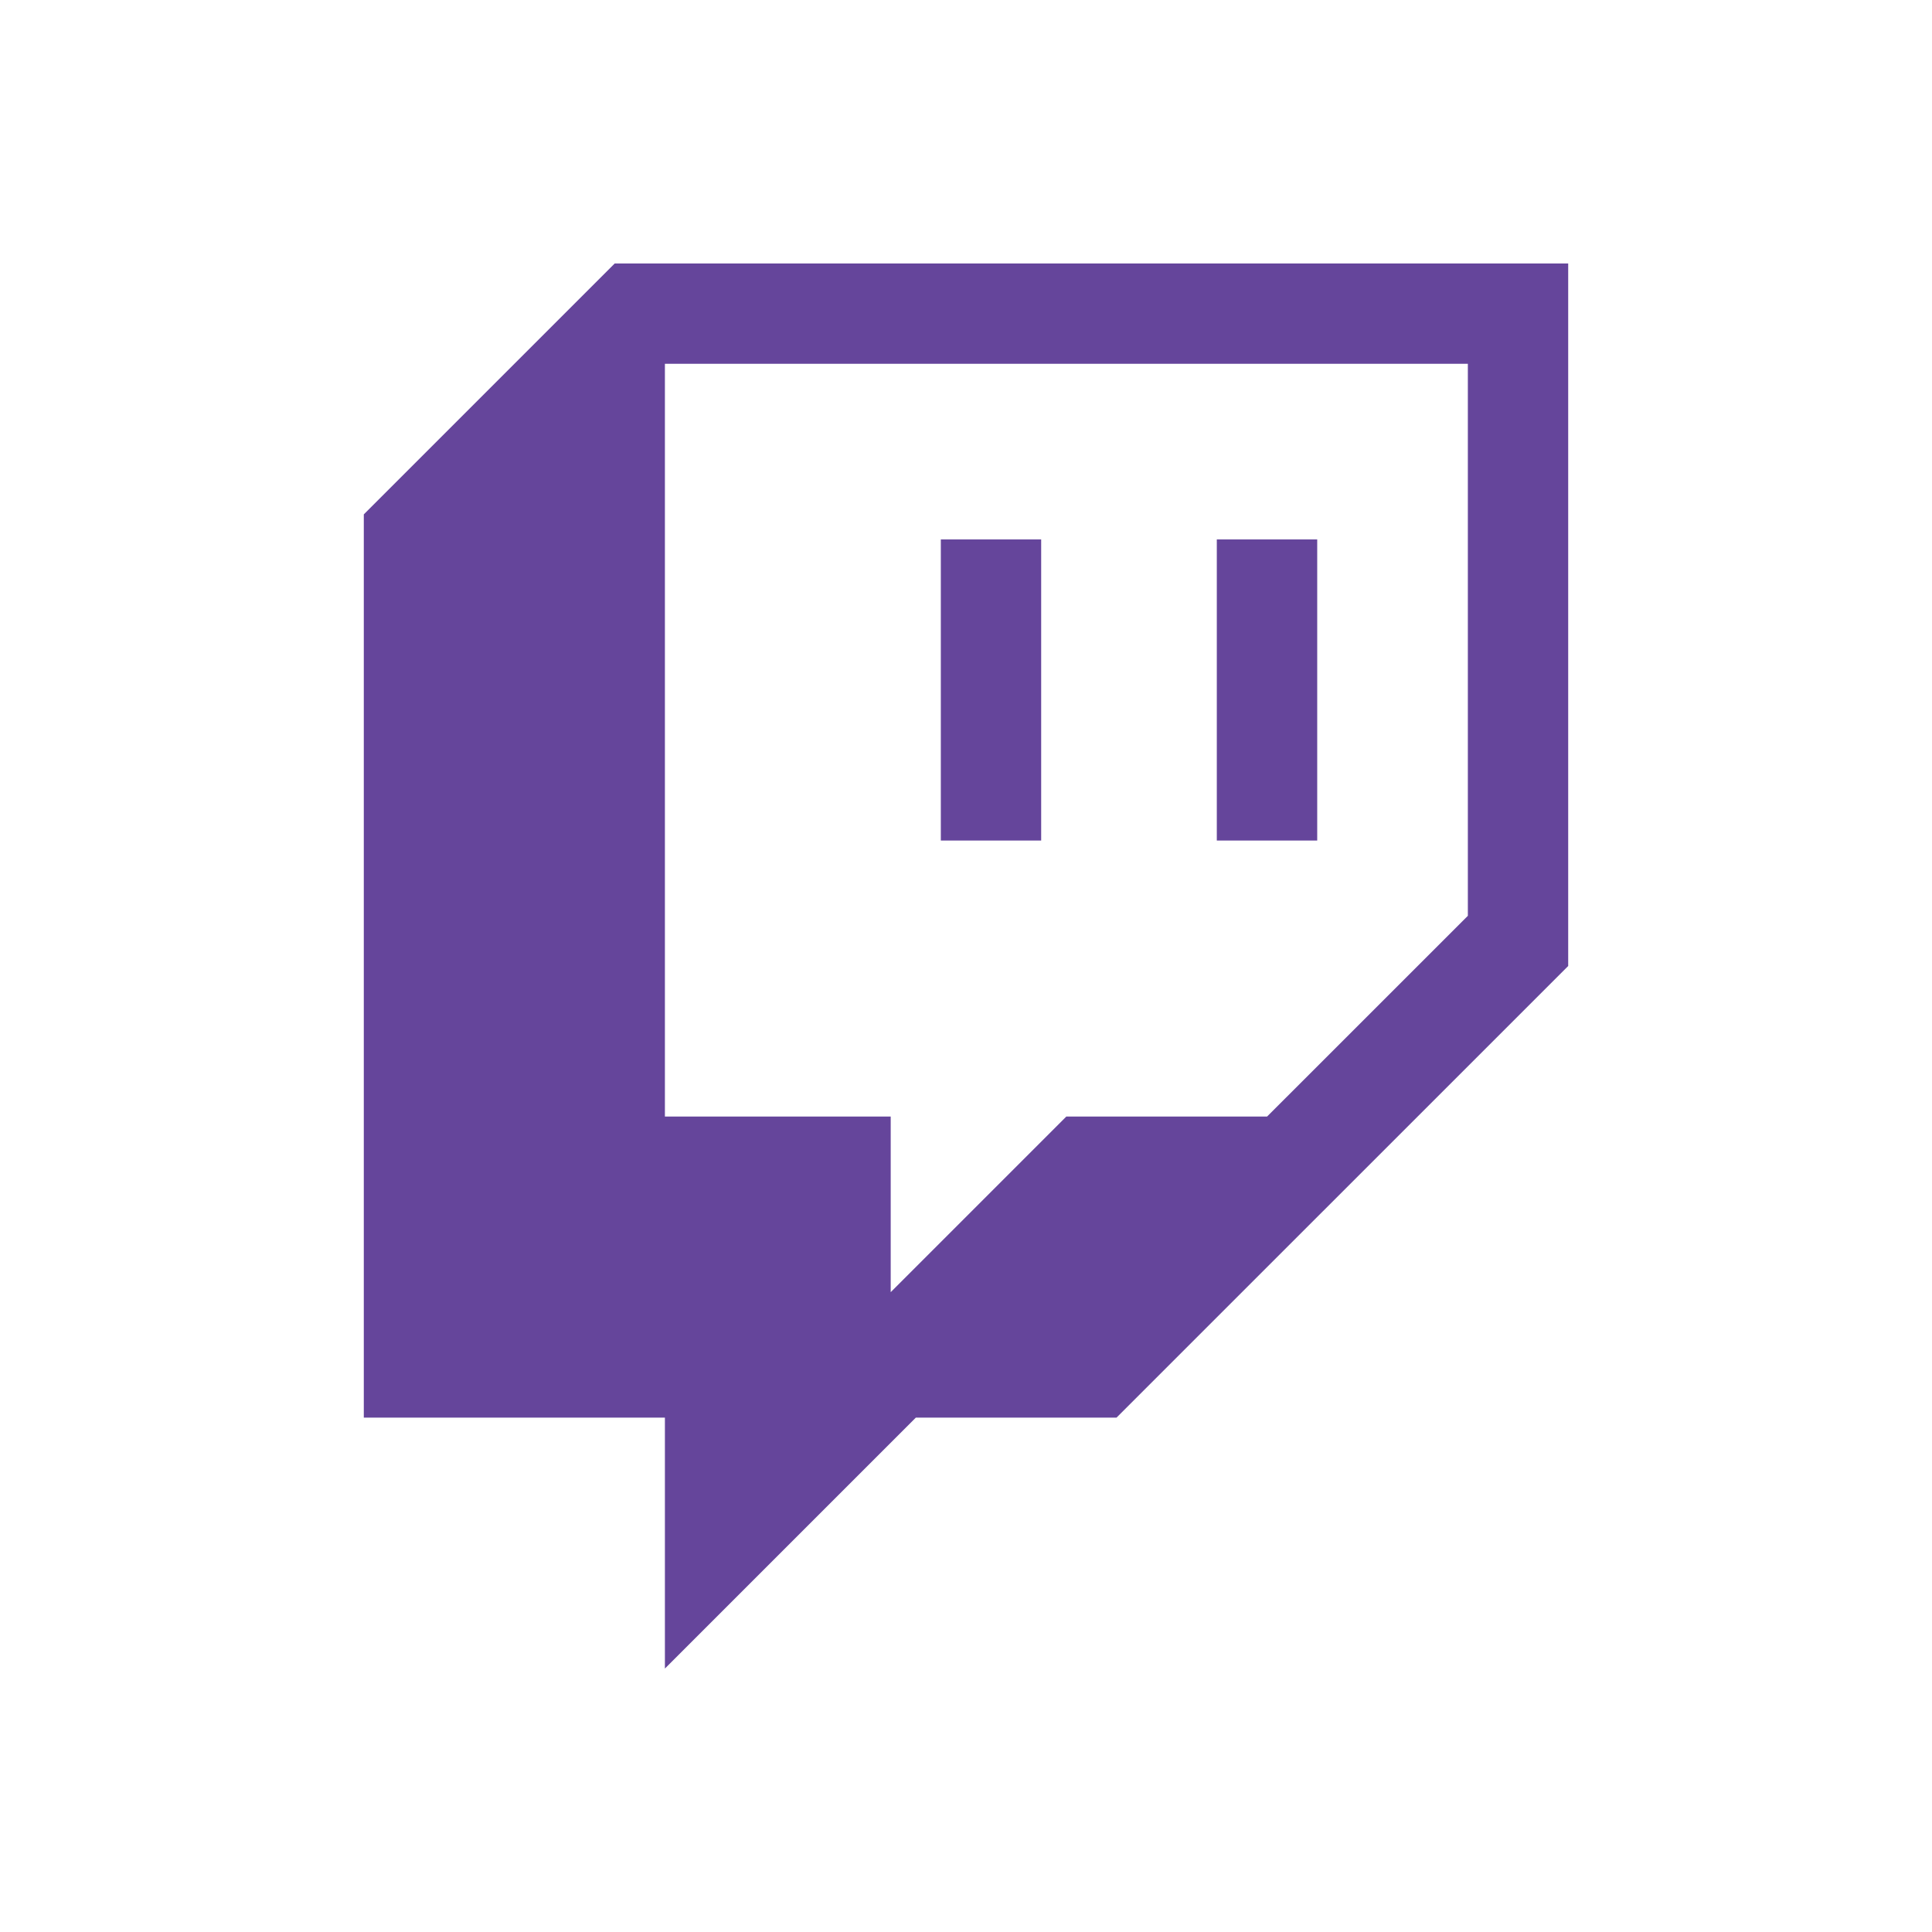 <svg width="33" height="33" viewBox="0 0 33 33" fill="none" xmlns="http://www.w3.org/2000/svg">
<path fill-rule="evenodd" clip-rule="evenodd" d="M25.072 15.643L21.643 19.071H18.214L15.214 22.071V19.071H11.357V6.214H25.072V15.643ZM10.5 4.5L6.214 8.786V24.214H11.357V28.5L15.643 24.214H19.071L26.786 16.5V4.5H10.5Z" fill="#65459B"/>
<path fill-rule="evenodd" clip-rule="evenodd" d="M20.784 14.357H22.499V9.214H20.784V14.357Z" fill="#65459B"/>
<path fill-rule="evenodd" clip-rule="evenodd" d="M16.07 14.357H17.784V9.214H16.07V14.357Z" fill="#65459B"/>
</svg>
